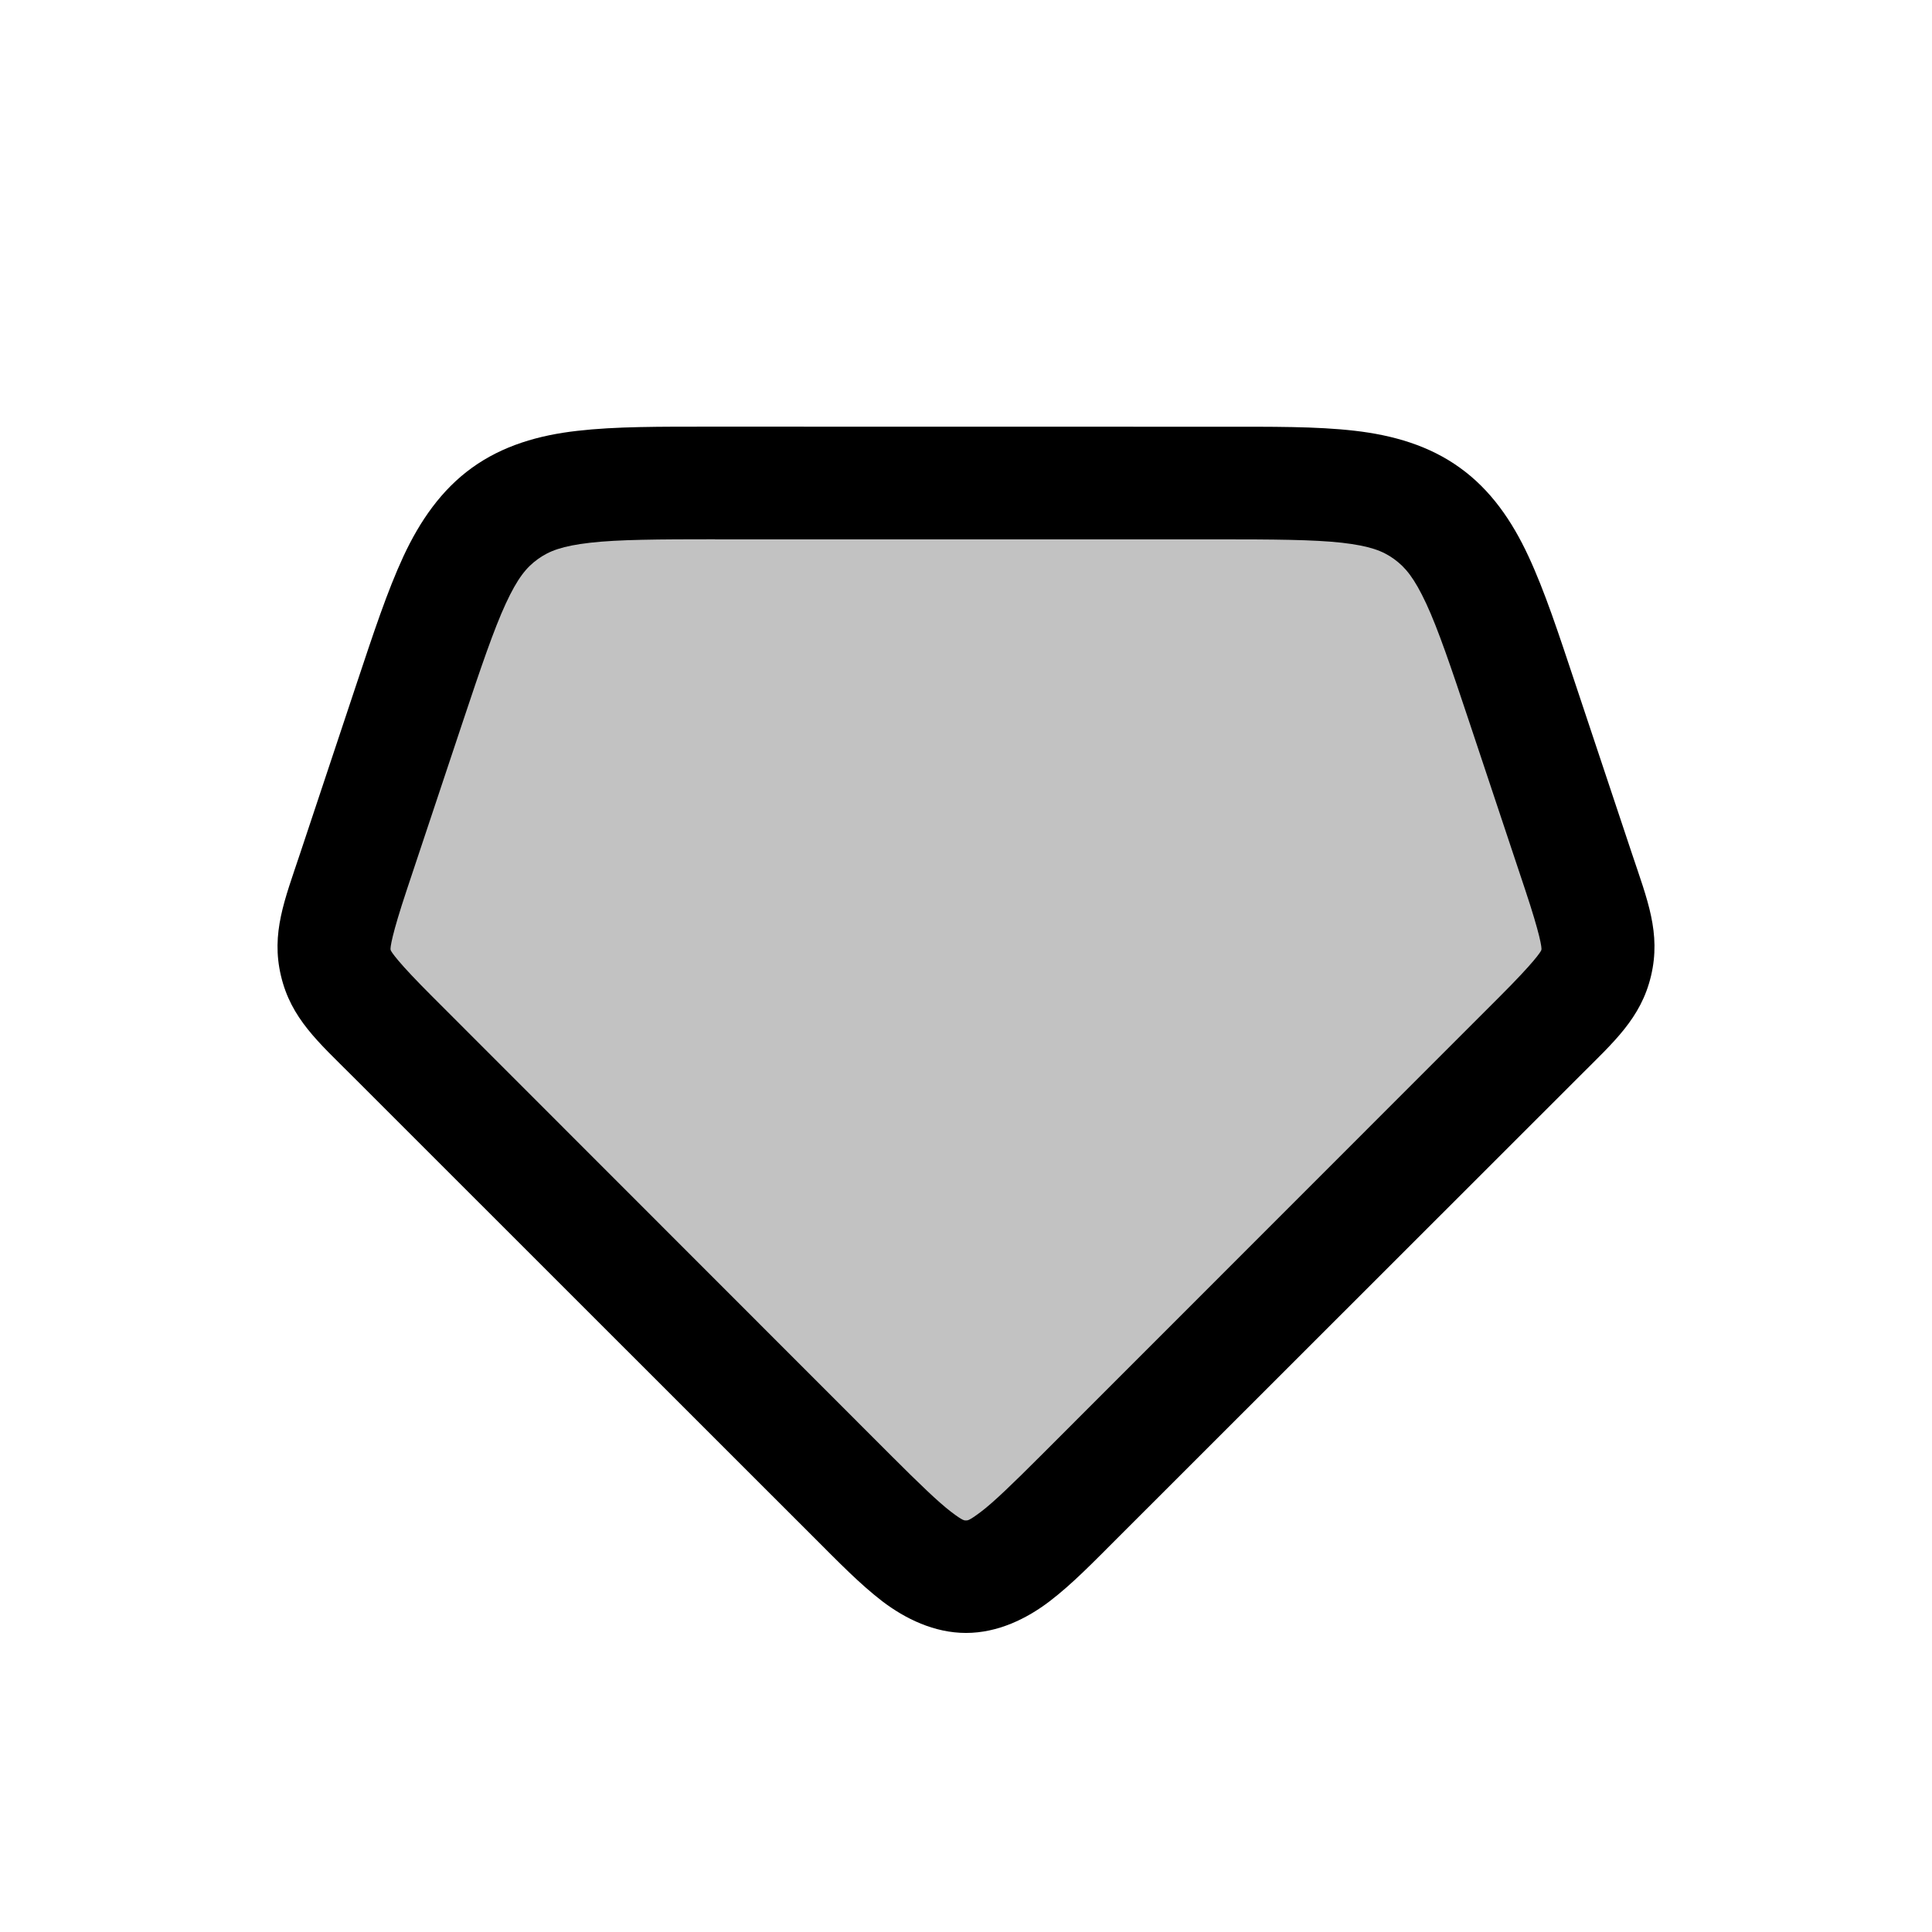 <svg xmlns="http://www.w3.org/2000/svg" viewBox="0 0 24 24">
    <path fill-opacity=".24" d="m4.874 12.874 5.712 5.712c.666.667 1 1 1.414 1s.747-.333 1.414-1l5.712-5.712c.425-.425.638-.638.703-.914.065-.277-.03-.562-.22-1.133l-.697-2.092c-.44-1.32-.66-1.98-1.184-2.357S16.508 6 15.117 6H8.883c-1.391 0-2.087 0-2.61.378-.525.377-.745 1.037-1.185 2.357l-.697 2.092c-.19.57-.285.856-.22 1.133.065.276.278.489.703.914"/>
    <path d="M8.883 5.3c-.696 0-1.232-.003-1.711.052-.48.054-.928.184-1.309.459-.38.274-.646.66-.85 1.097-.203.438-.37.946-.59 1.606l-.696 2.091c-.19.571-.362.987-.237 1.516.125.53.464.823.889 1.248l5.713 5.711c.333.333.589.597.87.813.283.215.643.392 1.038.392s.755-.177 1.037-.392.538-.48.871-.813l5.713-5.71c.425-.426.764-.72.889-1.249s-.046-.945-.237-1.516l-.697-2.091c-.22-.66-.386-1.168-.59-1.606-.203-.437-.468-.823-.85-1.097-.38-.275-.829-.405-1.308-.46s-1.015-.05-1.71-.05zm0 1.4h6.234c.696 0 1.204.003 1.551.042.347.04.508.1.65.203s.251.236.399.553.311.799.531 1.459l.697 2.092c.19.57.209.726.203.75-.005.023-.092.155-.517.58l-5.711 5.713c-.333.333-.578.57-.733.687s-.168.108-.187.108-.033.01-.187-.108c-.155-.118-.4-.354-.733-.687l-5.71-5.713c-.426-.425-.513-.557-.518-.58-.006-.024.013-.18.203-.75l.697-2.092c.22-.66.384-1.142.531-1.459s.256-.45.399-.553c.142-.102.303-.163.65-.203s.855-.043 1.55-.043"/>
</svg>
